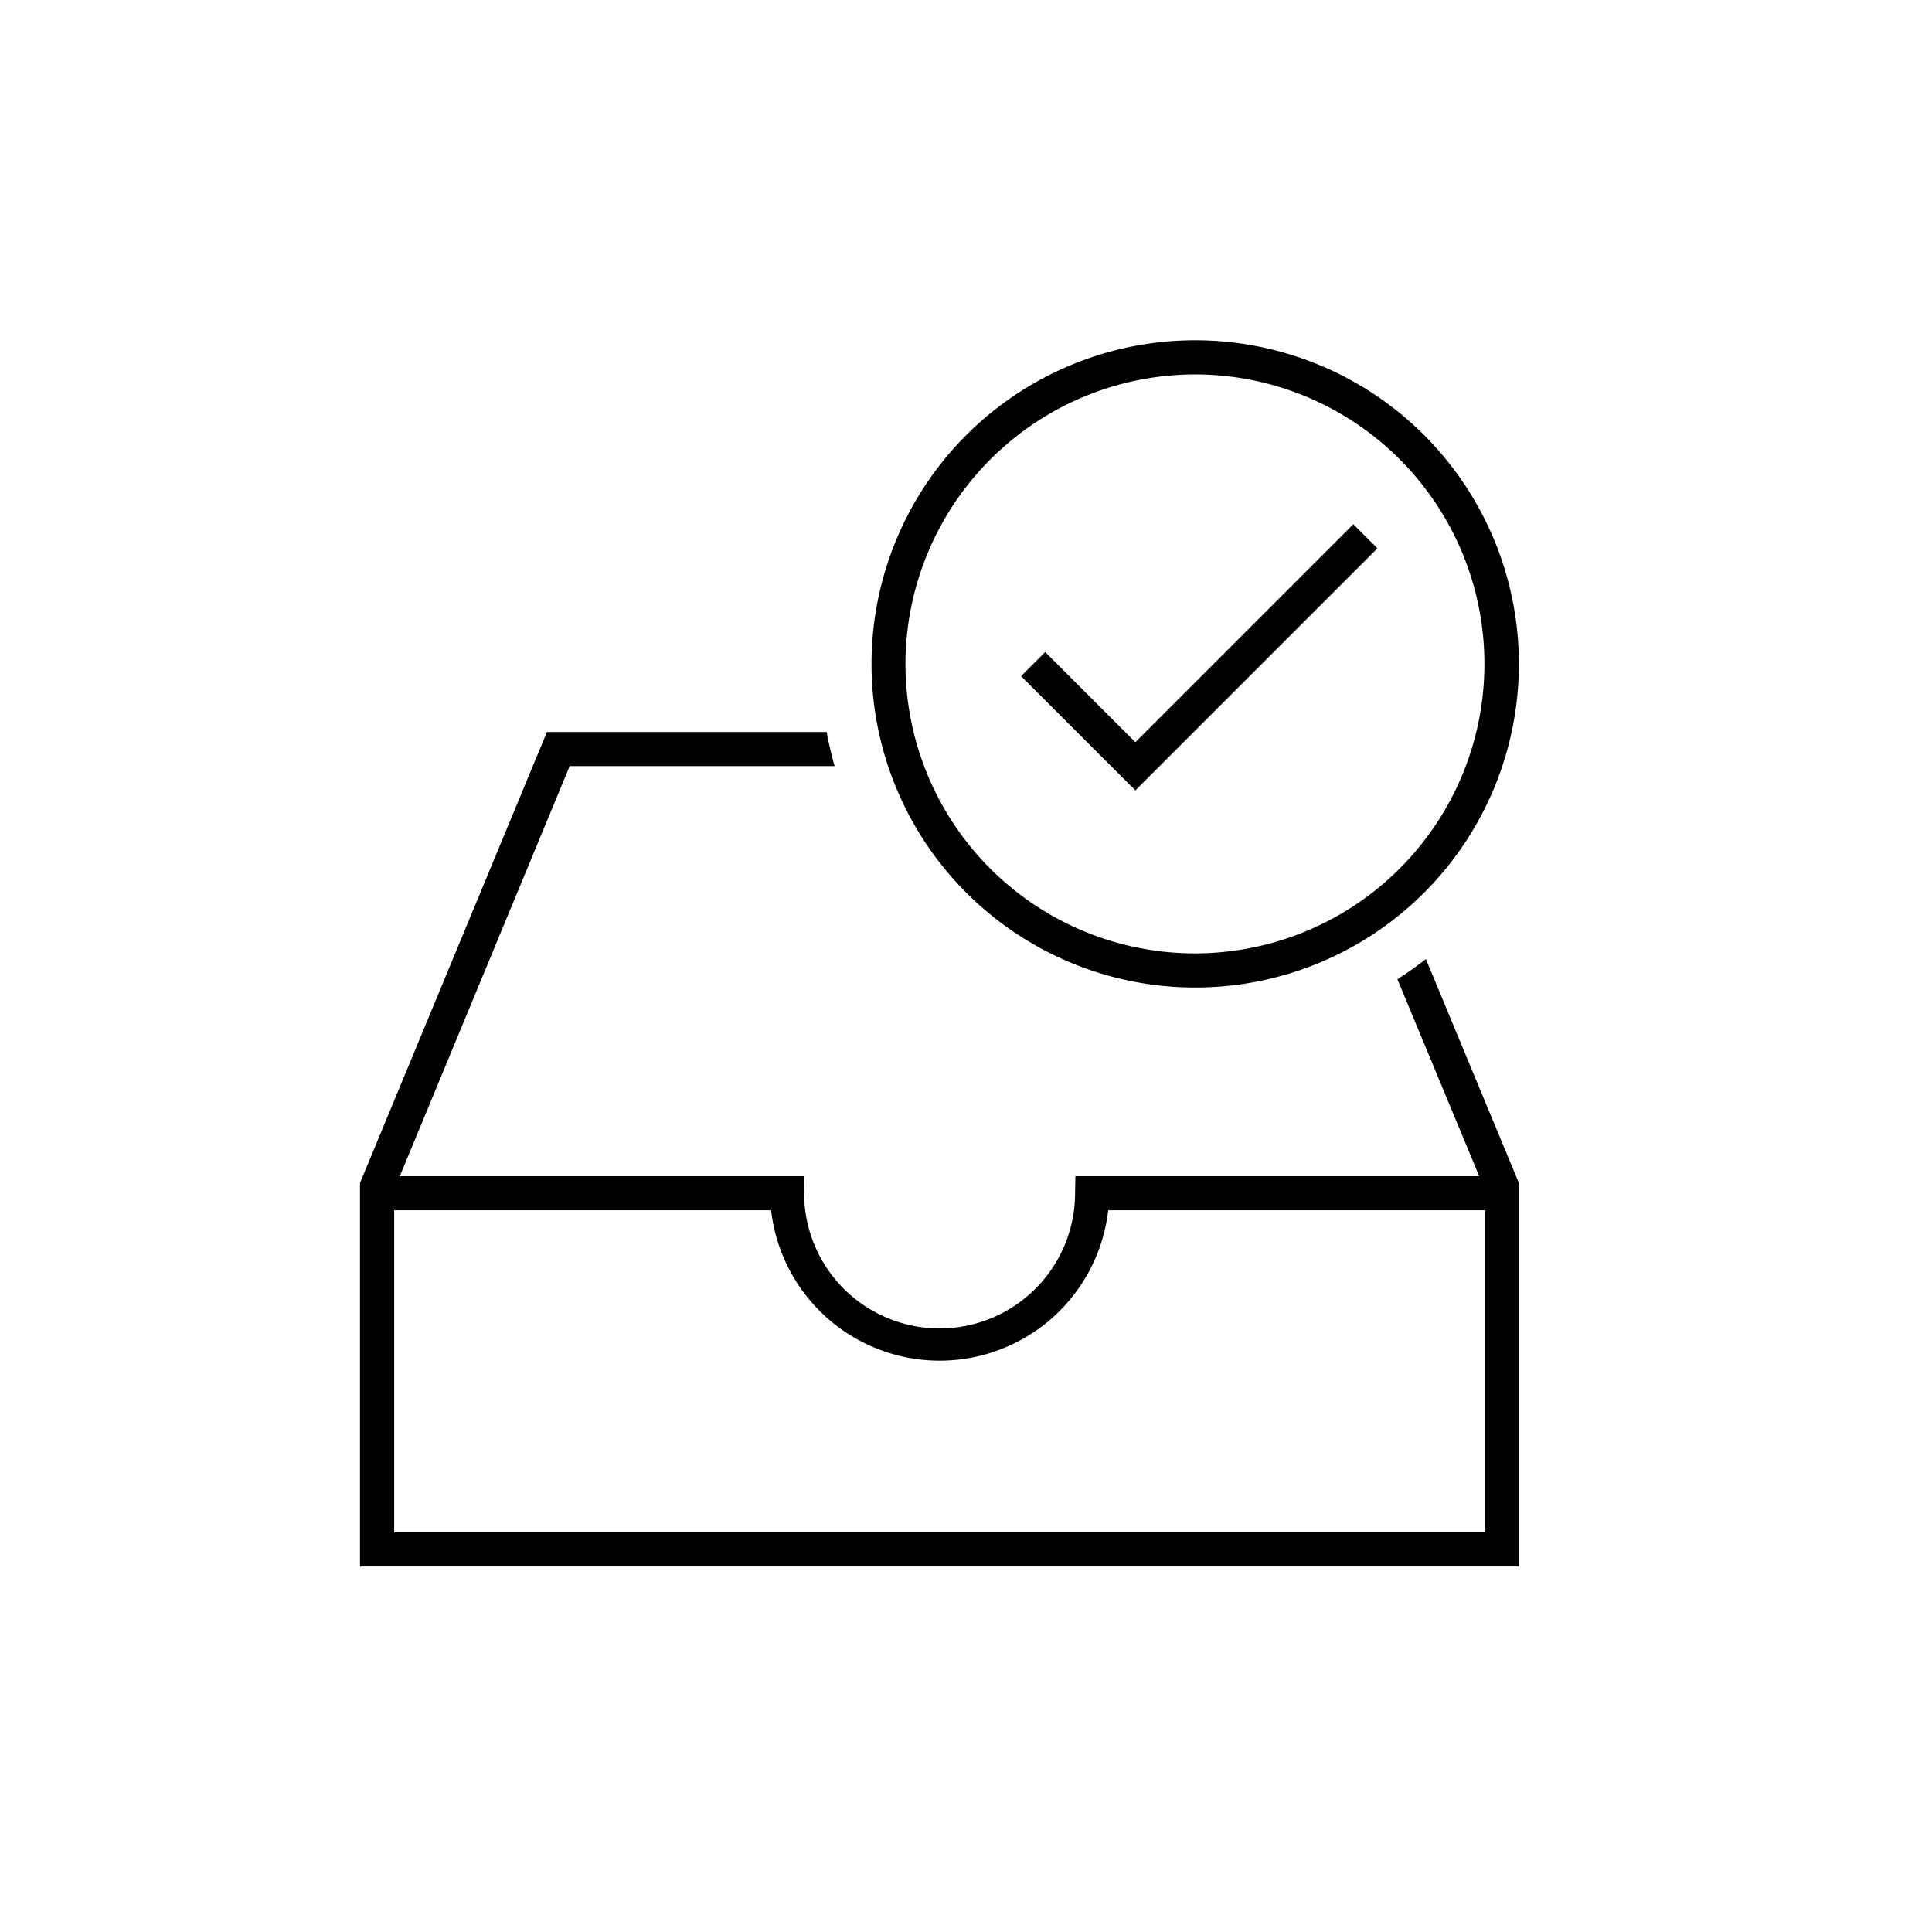 <?xml version="1.0" encoding="UTF-8"?>
<svg data-bbox="5.59 5.284 18 19.041" viewBox="0 0 30 30" height="30mm" width="30mm" xmlns="http://www.w3.org/2000/svg" data-type="shape">
    <g>
        <path d="M22.141 14.892c-.142.111-.29.216-.442.314l1.27 3.058h-6.27l-.005.26a2.104 2.104 0 0 1-4.208 0l-.003-.26H6.208l2.638-6.368h4.114a5.848 5.848 0 0 1-.124-.53H8.493L5.59 18.37v5.955h18v-5.944Zm-16.02 8.904v-5.003h5.853a2.634 2.634 0 0 0 5.234 0h5.852v5.003z"/>
        <path d="M18.56 15.334a5.025 5.025 0 1 0 0-10.05 5.025 5.025 0 0 0-.004 10.05h.004zm0-9.52a4.495 4.495 0 1 1-4.5 4.495 4.503 4.503 0 0 1 4.5-4.495z"/>
        <path d="m21.389 8.514-.374-.374-3.385 3.385-1.4-1.4-.375.374 1.775 1.774z"/>
    </g>
</svg>
